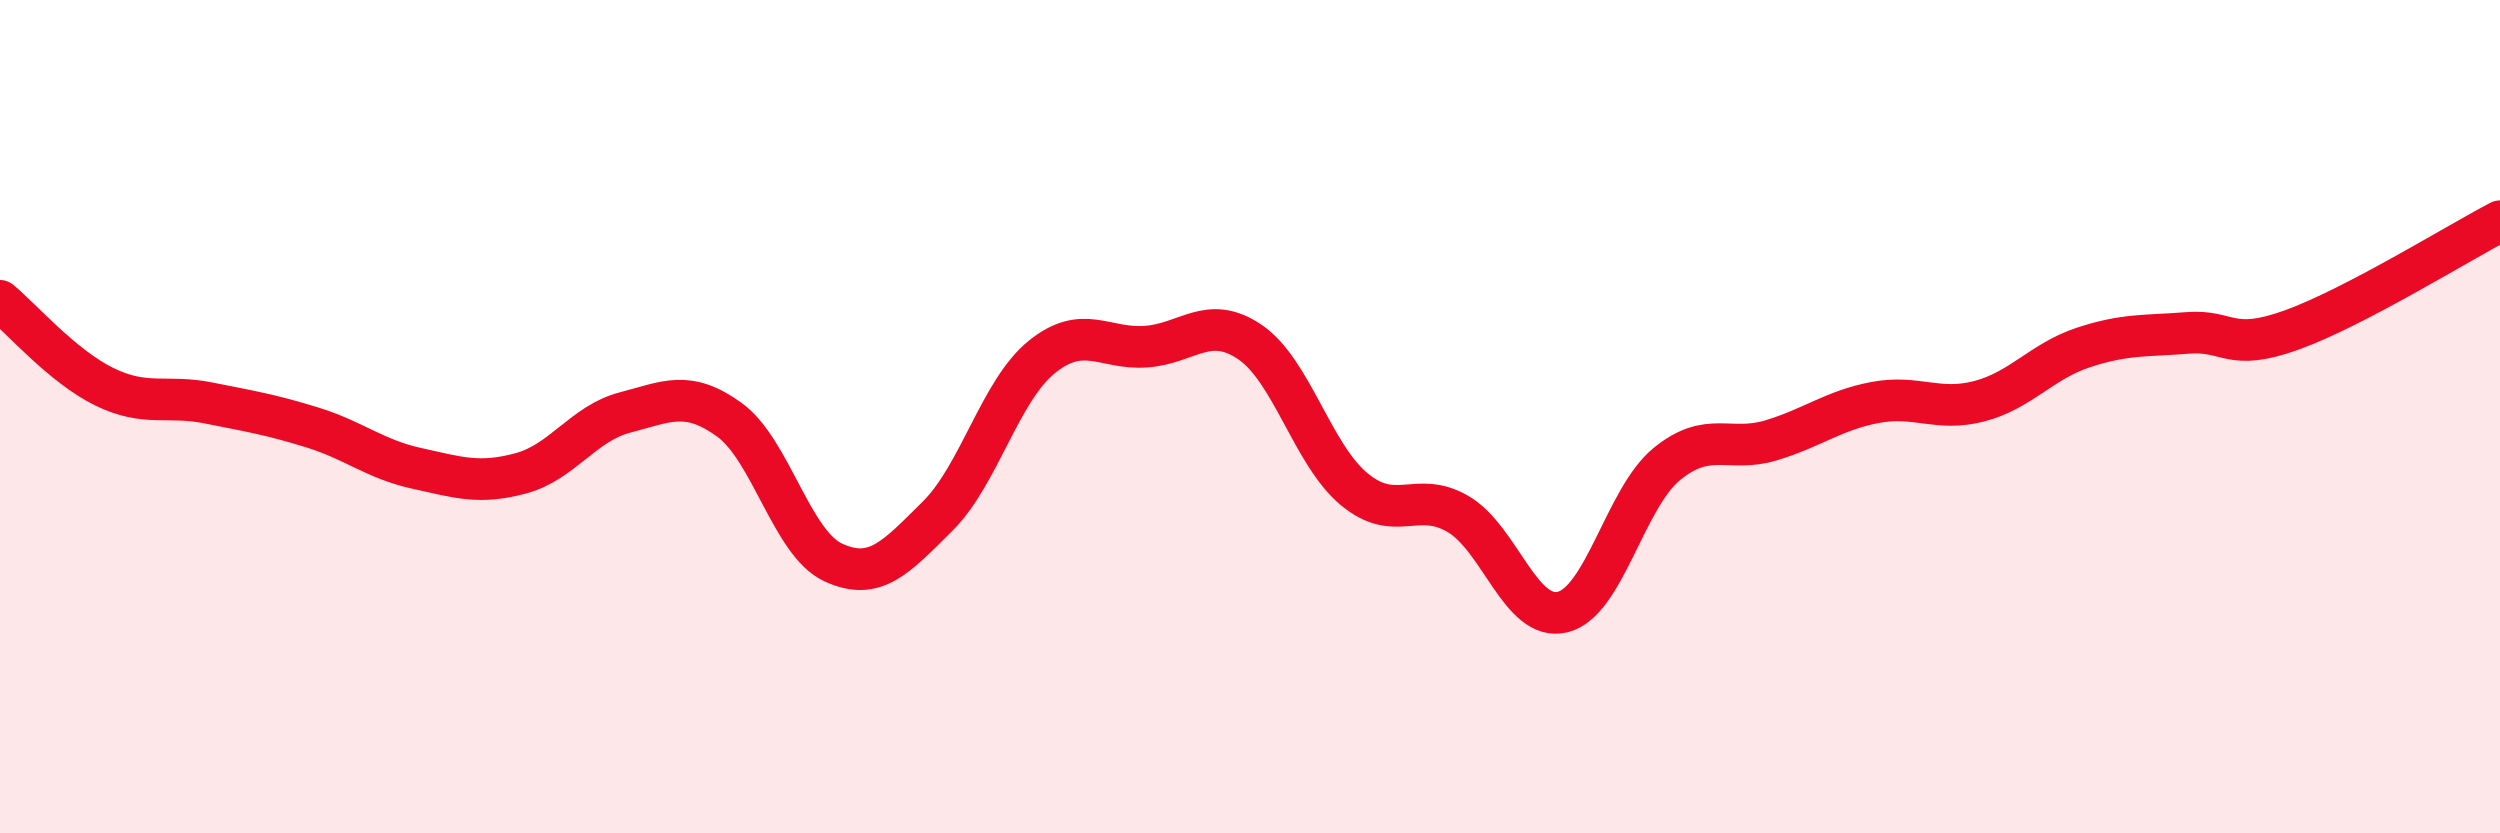 
    <svg width="60" height="20" viewBox="0 0 60 20" xmlns="http://www.w3.org/2000/svg">
      <path
        d="M 0,7.22 C 0.5,7.63 1.5,8.79 2.5,9.28 C 3.5,9.77 4,9.47 5,9.67 C 6,9.87 6.5,9.95 7.5,10.26 C 8.5,10.57 9,11.02 10,11.24 C 11,11.46 11.5,11.63 12.5,11.36 C 13.5,11.09 14,10.16 15,9.9 C 16,9.64 16.5,9.35 17.5,10.07 C 18.5,10.79 19,13.04 20,13.5 C 21,13.96 21.5,13.38 22.5,12.39 C 23.5,11.4 24,9.38 25,8.57 C 26,7.76 26.5,8.39 27.5,8.32 C 28.5,8.25 29,7.53 30,8.21 C 31,8.89 31.5,10.91 32.5,11.74 C 33.5,12.57 34,11.75 35,12.34 C 36,12.93 36.5,14.93 37.5,14.69 C 38.5,14.45 39,11.96 40,11.14 C 41,10.32 41.5,10.87 42.5,10.57 C 43.5,10.27 44,9.85 45,9.66 C 46,9.47 46.5,9.89 47.5,9.63 C 48.5,9.37 49,8.67 50,8.34 C 51,8.01 51.5,8.07 52.5,7.99 C 53.5,7.91 53.5,8.46 55,7.92 C 56.5,7.38 59,5.83 60,5.31L60 20L0 20Z"
        fill="#EB0A25"
        opacity="0.1"
        stroke-linecap="round"
        stroke-linejoin="round"
      />
      <path
        d="M 0,7.22 C 0.5,7.63 1.5,8.79 2.5,9.28 C 3.5,9.77 4,9.47 5,9.67 C 6,9.87 6.5,9.95 7.5,10.26 C 8.5,10.57 9,11.02 10,11.24 C 11,11.46 11.5,11.63 12.5,11.36 C 13.5,11.09 14,10.16 15,9.9 C 16,9.64 16.5,9.35 17.5,10.07 C 18.5,10.79 19,13.04 20,13.5 C 21,13.96 21.5,13.38 22.5,12.39 C 23.5,11.4 24,9.38 25,8.57 C 26,7.76 26.5,8.39 27.5,8.32 C 28.5,8.25 29,7.53 30,8.21 C 31,8.89 31.5,10.91 32.5,11.74 C 33.5,12.57 34,11.75 35,12.34 C 36,12.93 36.5,14.93 37.5,14.69 C 38.5,14.45 39,11.96 40,11.14 C 41,10.32 41.5,10.87 42.5,10.57 C 43.5,10.27 44,9.85 45,9.66 C 46,9.47 46.5,9.89 47.5,9.63 C 48.5,9.37 49,8.67 50,8.34 C 51,8.01 51.5,8.07 52.5,7.99 C 53.5,7.91 53.5,8.46 55,7.92 C 56.5,7.38 59,5.83 60,5.31"
        stroke="#EB0A25"
        stroke-width="1"
        fill="none"
        stroke-linecap="round"
        stroke-linejoin="round"
      />
    </svg>
  